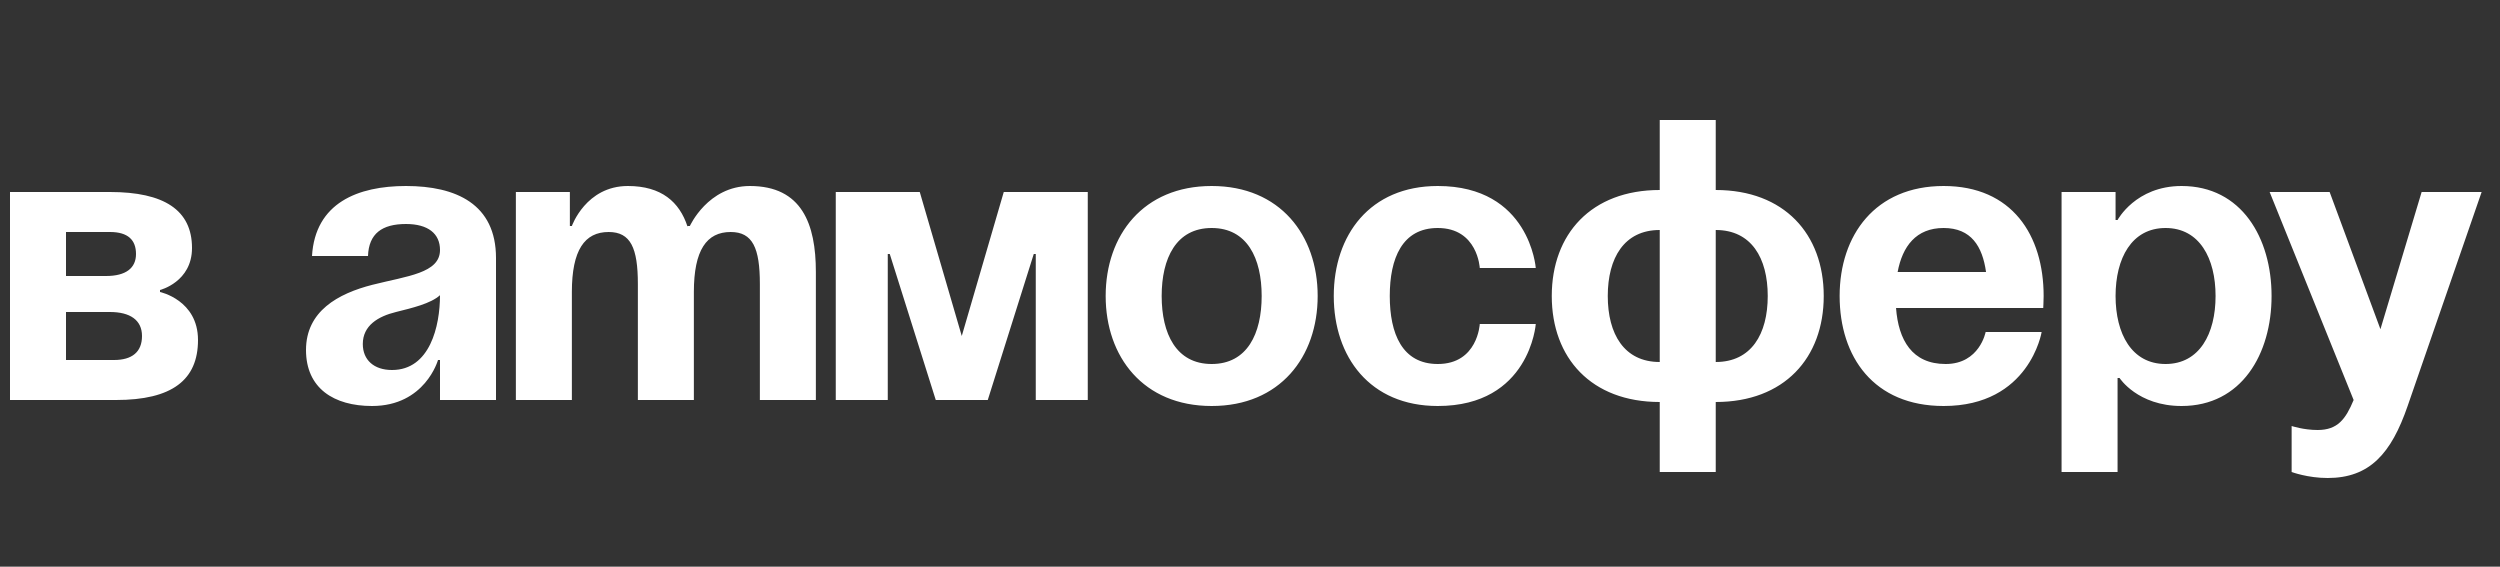 <?xml version="1.0" encoding="UTF-8"?> <svg xmlns="http://www.w3.org/2000/svg" width="75" height="17" viewBox="0 0 75 17" fill="none"><rect x="0" y="0" width="75" height="17" fill="#333333" stroke="none"/><path d="M0.3 12V5.76H3.3C4.92 5.76 5.76 6.3 5.76 7.44C5.76 8.46 4.8 8.7 4.8 8.7V8.76C4.8 8.76 5.94 9 5.94 10.2C5.94 11.4 5.16 12 3.48 12H0.3ZM3.3 9.36H1.98V10.8H3.42C3.96 10.8 4.26 10.56 4.26 10.08C4.26 9.6 3.9 9.36 3.3 9.36ZM1.98 8.28H3.18C3.78 8.28 4.08 8.04 4.08 7.62C4.08 7.2 3.84 6.96 3.3 6.96H1.98V8.28ZM11.04 7.68H9.36C9.456 6.084 10.74 5.58 12.18 5.58C13.68 5.58 14.88 6.12 14.88 7.74V12H13.2V10.8H13.14C13.14 10.8 12.756 12.18 11.16 12.18C10.02 12.18 9.18 11.652 9.18 10.5C9.18 9.336 10.14 8.808 11.172 8.544C12.216 8.28 13.2 8.196 13.2 7.5C13.2 7.008 12.84 6.72 12.18 6.72C11.46 6.72 11.064 7.008 11.04 7.68ZM13.2 8.856C12.924 9.108 12.36 9.24 11.88 9.36C11.34 9.492 10.884 9.768 10.884 10.32C10.884 10.8 11.22 11.1 11.76 11.1C12.9 11.1 13.2 9.78 13.2 8.856ZM19.136 12V8.52C19.136 7.44 18.92 6.96 18.26 6.96C17.54 6.96 17.156 7.5 17.156 8.76V12H15.476V5.76H17.096V6.78H17.156C17.156 6.78 17.576 5.58 18.836 5.58C19.844 5.58 20.384 6.06 20.624 6.792L20.636 6.78H20.696C20.696 6.78 21.236 5.58 22.496 5.58C24.056 5.58 24.476 6.72 24.476 8.16V12H22.796V8.52C22.796 7.44 22.58 6.96 21.92 6.96C21.2 6.96 20.816 7.5 20.816 8.76V12H19.136ZM32.633 5.76V12H31.073V7.62H31.013L29.633 12H28.073L26.693 7.62H26.633V12H25.073V5.76H27.593L28.853 10.08L30.113 5.76H32.633ZM34.85 8.88C34.85 10.008 35.282 10.92 36.35 10.92C37.418 10.92 37.85 10.008 37.85 8.88C37.85 7.752 37.418 6.84 36.35 6.84C35.282 6.84 34.85 7.752 34.85 8.88ZM33.17 8.88C33.17 7.056 34.298 5.58 36.35 5.58C38.402 5.58 39.53 7.056 39.53 8.88C39.53 10.704 38.402 12.18 36.35 12.18C34.298 12.18 33.17 10.704 33.17 8.88ZM40.013 8.88C40.013 7.056 41.093 5.58 43.133 5.58C45.893 5.58 46.073 8.04 46.073 8.04H44.393C44.393 8.04 44.333 6.84 43.133 6.84C42.065 6.84 41.693 7.752 41.693 8.88C41.693 10.008 42.065 10.92 43.133 10.92C44.333 10.92 44.393 9.72 44.393 9.72H46.073C46.073 9.72 45.893 12.18 43.133 12.18C41.093 12.18 40.013 10.704 40.013 8.88ZM51.472 12.06V14.16H49.792V12.06C47.74 12.06 46.553 10.74 46.553 8.88C46.553 7.02 47.74 5.7 49.792 5.7V3.6H51.472V5.7C53.525 5.7 54.712 7.02 54.712 8.88C54.712 10.74 53.525 12.06 51.472 12.06ZM49.792 10.86V6.9C48.724 6.9 48.233 7.74 48.233 8.88C48.233 10.02 48.724 10.86 49.792 10.86ZM53.032 8.88C53.032 7.74 52.541 6.9 51.472 6.9V10.86C52.541 10.86 53.032 10.02 53.032 8.88ZM55.189 8.88C55.189 7.056 56.257 5.58 58.309 5.58C60.361 5.58 61.309 7.056 61.309 8.88C61.309 9.024 61.297 9.24 61.297 9.24H56.881C56.953 10.2 57.361 10.92 58.369 10.92C59.389 10.92 59.569 9.96 59.569 9.96H61.249C61.249 9.96 60.889 12.18 58.309 12.18C56.209 12.18 55.189 10.704 55.189 8.88ZM58.309 6.84C57.481 6.84 57.073 7.392 56.929 8.16H59.581C59.473 7.392 59.137 6.84 58.309 6.84ZM61.847 14.16V5.76H63.467V6.6H63.527C63.527 6.6 64.067 5.58 65.447 5.58C67.247 5.58 68.147 7.14 68.147 8.88C68.147 10.62 67.247 12.18 65.447 12.18C64.127 12.18 63.587 11.34 63.587 11.34H63.527V14.16H61.847ZM63.467 8.88C63.467 10.008 63.947 10.92 64.967 10.92C65.987 10.92 66.467 10.008 66.467 8.88C66.467 7.752 65.987 6.84 64.967 6.84C63.947 6.84 63.467 7.752 63.467 8.88ZM74.449 5.76L72.229 12.18C71.737 13.608 71.089 14.34 69.829 14.34C69.229 14.34 68.749 14.16 68.749 14.16V12.78C68.749 12.78 69.109 12.9 69.529 12.9C70.129 12.9 70.369 12.576 70.609 12L68.089 5.76H69.889L71.413 9.876L72.649 5.76H74.449Z" fill="white"></path></svg> 